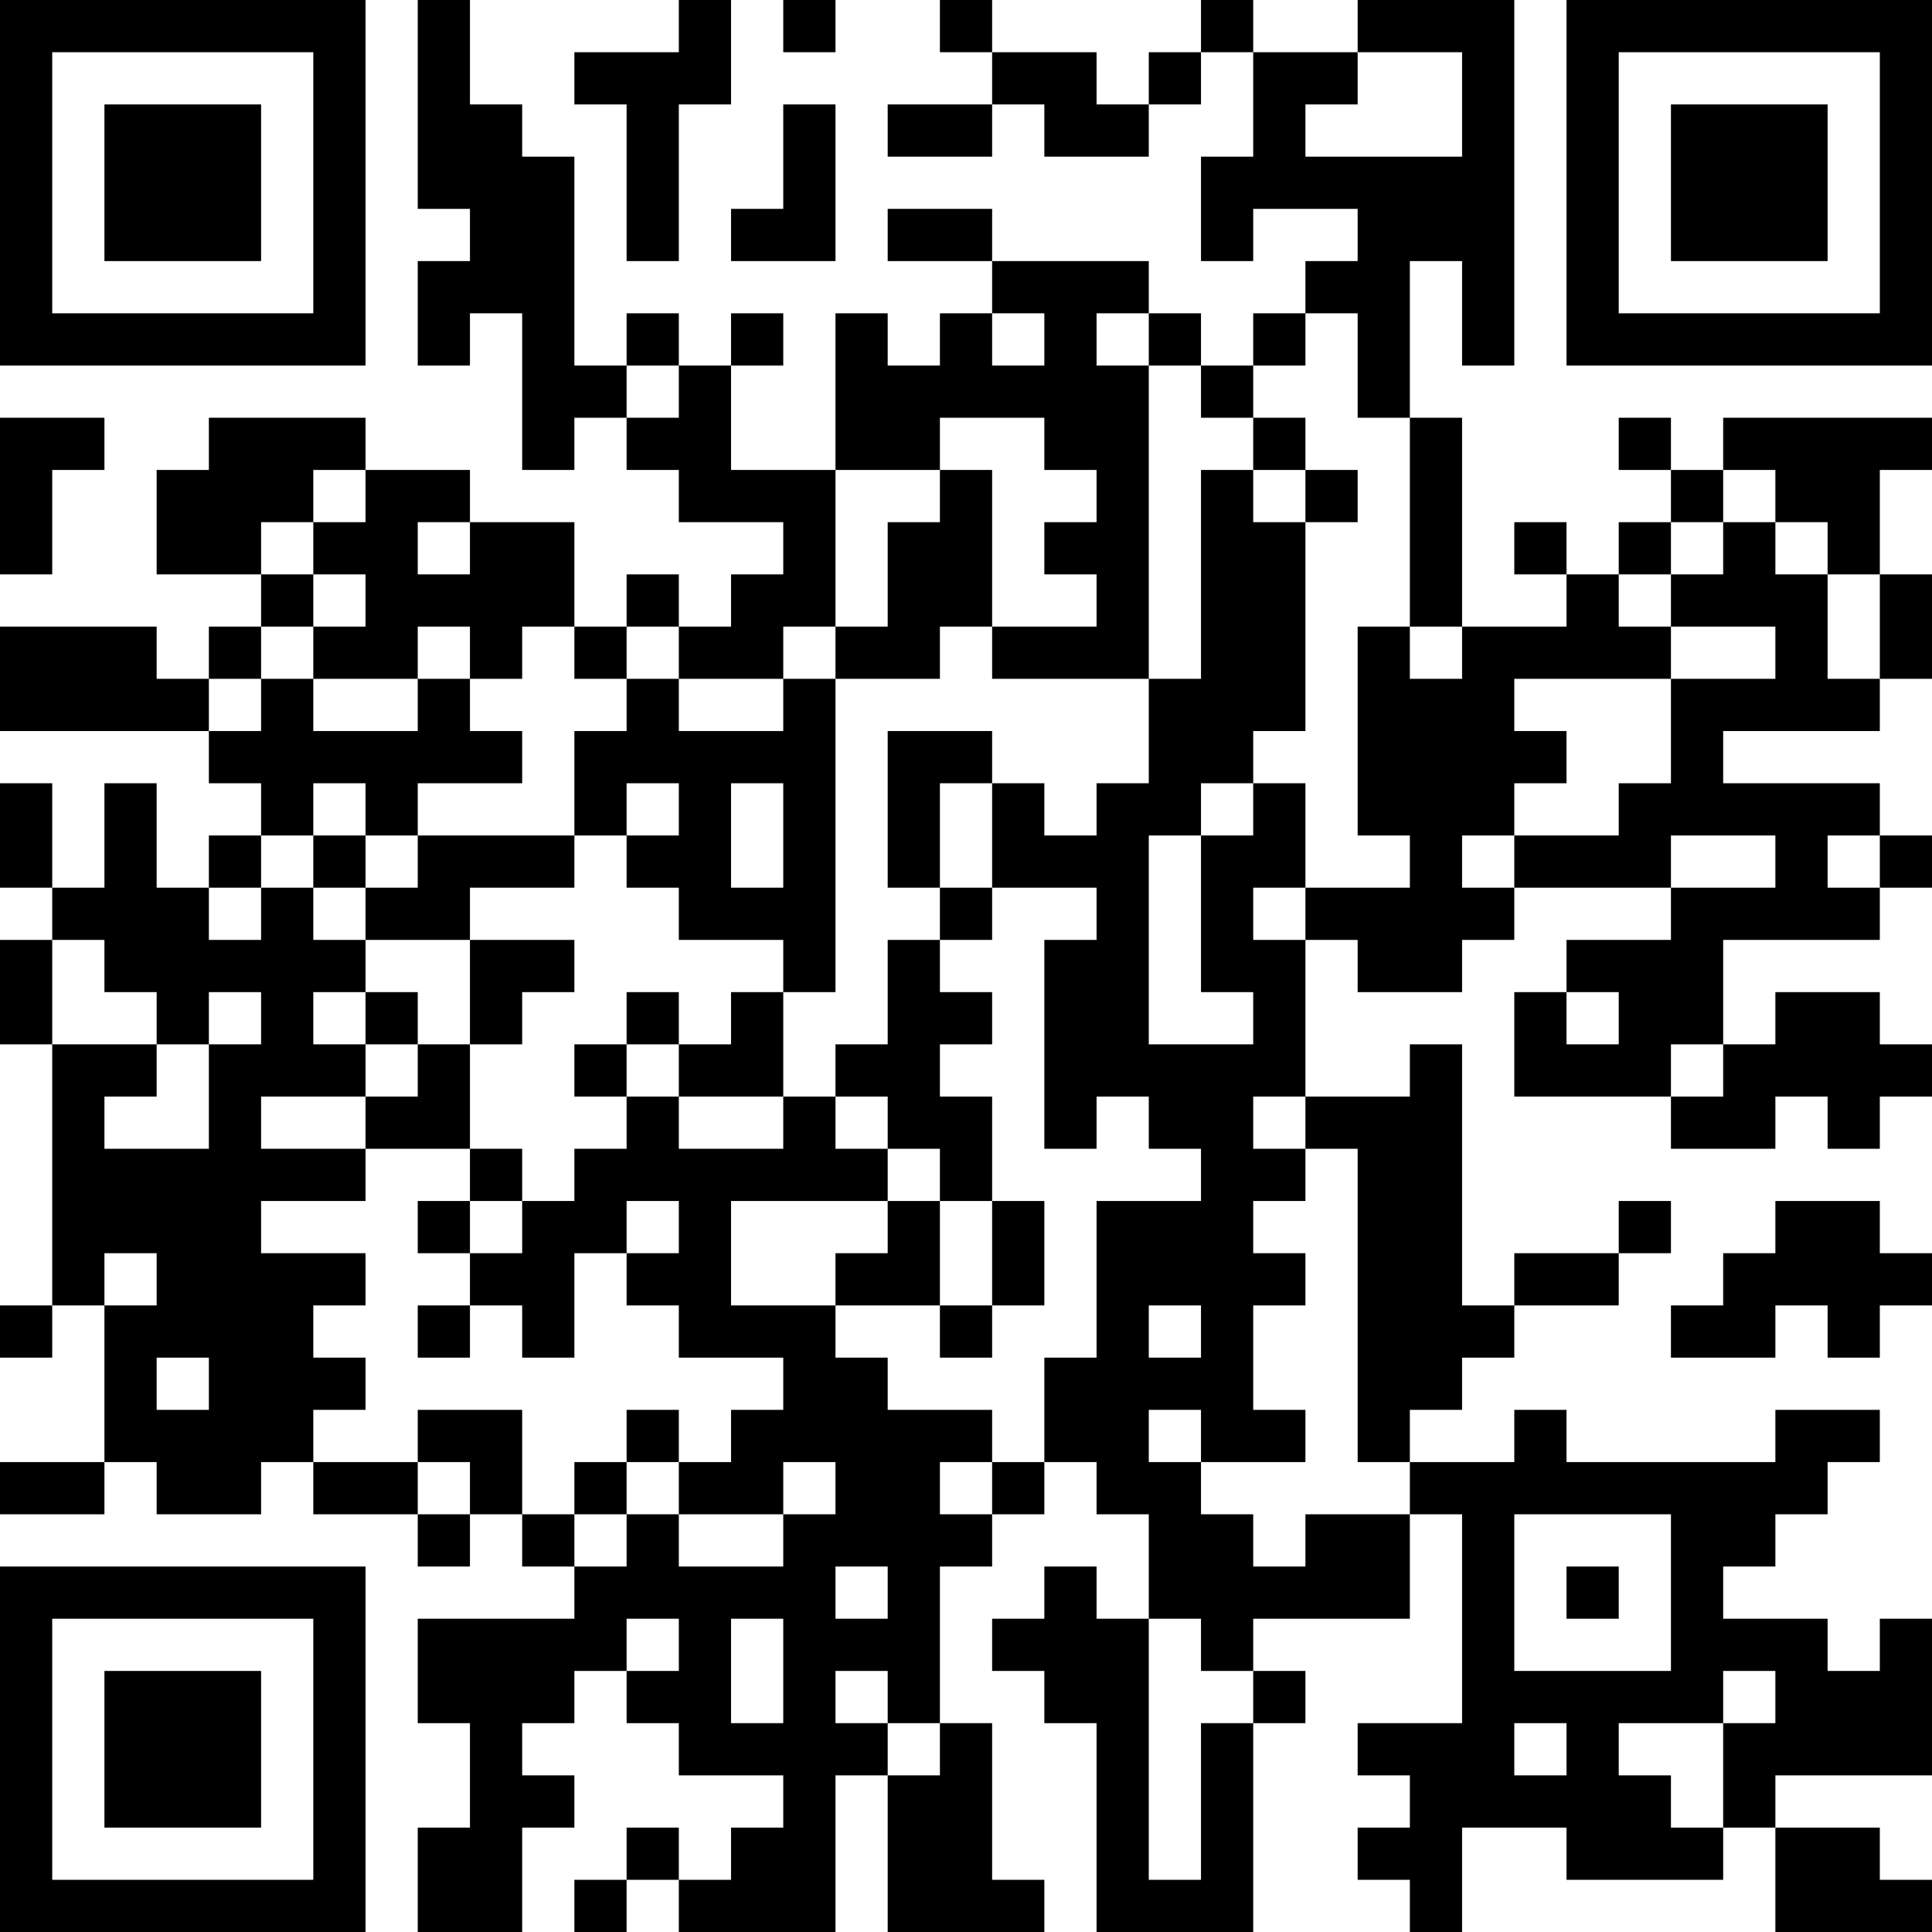 <?xml version="1.0" encoding="UTF-8"?>
<svg xmlns="http://www.w3.org/2000/svg" version="1.1" width="400" height="400" viewBox="0 0 400 400"><rect x="0" y="0" width="400" height="400" fill="#ffffff"/><g transform="scale(10.811)"><g transform="translate(0,0)"><path fill-rule="evenodd" d="M8 0L8 4L9 4L9 5L8 5L8 7L9 7L9 6L10 6L10 9L11 9L11 8L12 8L12 9L13 9L13 10L15 10L15 11L14 11L14 12L13 12L13 11L12 11L12 12L11 12L11 10L9 10L9 9L7 9L7 8L4 8L4 9L3 9L3 11L5 11L5 12L4 12L4 13L3 13L3 12L0 12L0 14L4 14L4 15L5 15L5 16L4 16L4 17L3 17L3 15L2 15L2 17L1 17L1 15L0 15L0 17L1 17L1 18L0 18L0 20L1 20L1 25L0 25L0 26L1 26L1 25L2 25L2 28L0 28L0 29L2 29L2 28L3 28L3 29L5 29L5 28L6 28L6 29L8 29L8 30L9 30L9 29L10 29L10 30L11 30L11 31L8 31L8 33L9 33L9 35L8 35L8 37L10 37L10 35L11 35L11 34L10 34L10 33L11 33L11 32L12 32L12 33L13 33L13 34L15 34L15 35L14 35L14 36L13 36L13 35L12 35L12 36L11 36L11 37L12 37L12 36L13 36L13 37L16 37L16 34L17 34L17 37L20 37L20 36L19 36L19 33L18 33L18 30L19 30L19 29L20 29L20 28L21 28L21 29L22 29L22 31L21 31L21 30L20 30L20 31L19 31L19 32L20 32L20 33L21 33L21 37L24 37L24 33L25 33L25 32L24 32L24 31L27 31L27 29L28 29L28 33L26 33L26 34L27 34L27 35L26 35L26 36L27 36L27 37L28 37L28 35L30 35L30 36L33 36L33 35L34 35L34 37L37 37L37 36L36 36L36 35L34 35L34 34L37 34L37 31L36 31L36 32L35 32L35 31L33 31L33 30L34 30L34 29L35 29L35 28L36 28L36 27L34 27L34 28L30 28L30 27L29 27L29 28L27 28L27 27L28 27L28 26L29 26L29 25L31 25L31 24L32 24L32 23L31 23L31 24L29 24L29 25L28 25L28 20L27 20L27 21L25 21L25 18L26 18L26 19L28 19L28 18L29 18L29 17L32 17L32 18L30 18L30 19L29 19L29 21L32 21L32 22L34 22L34 21L35 21L35 22L36 22L36 21L37 21L37 20L36 20L36 19L34 19L34 20L33 20L33 18L36 18L36 17L37 17L37 16L36 16L36 15L33 15L33 14L36 14L36 13L37 13L37 11L36 11L36 9L37 9L37 8L33 8L33 9L32 9L32 8L31 8L31 9L32 9L32 10L31 10L31 11L30 11L30 10L29 10L29 11L30 11L30 12L28 12L28 8L27 8L27 5L28 5L28 7L29 7L29 0L26 0L26 1L24 1L24 0L23 0L23 1L22 1L22 2L21 2L21 1L19 1L19 0L18 0L18 1L19 1L19 2L17 2L17 3L19 3L19 2L20 2L20 3L22 3L22 2L23 2L23 1L24 1L24 3L23 3L23 5L24 5L24 4L26 4L26 5L25 5L25 6L24 6L24 7L23 7L23 6L22 6L22 5L19 5L19 4L17 4L17 5L19 5L19 6L18 6L18 7L17 7L17 6L16 6L16 9L14 9L14 7L15 7L15 6L14 6L14 7L13 7L13 6L12 6L12 7L11 7L11 3L10 3L10 2L9 2L9 0ZM13 0L13 1L11 1L11 2L12 2L12 5L13 5L13 2L14 2L14 0ZM15 0L15 1L16 1L16 0ZM26 1L26 2L25 2L25 3L28 3L28 1ZM15 2L15 4L14 4L14 5L16 5L16 2ZM19 6L19 7L20 7L20 6ZM21 6L21 7L22 7L22 13L19 13L19 12L21 12L21 11L20 11L20 10L21 10L21 9L20 9L20 8L18 8L18 9L16 9L16 12L15 12L15 13L13 13L13 12L12 12L12 13L11 13L11 12L10 12L10 13L9 13L9 12L8 12L8 13L6 13L6 12L7 12L7 11L6 11L6 10L7 10L7 9L6 9L6 10L5 10L5 11L6 11L6 12L5 12L5 13L4 13L4 14L5 14L5 13L6 13L6 14L8 14L8 13L9 13L9 14L10 14L10 15L8 15L8 16L7 16L7 15L6 15L6 16L5 16L5 17L4 17L4 18L5 18L5 17L6 17L6 18L7 18L7 19L6 19L6 20L7 20L7 21L5 21L5 22L7 22L7 23L5 23L5 24L7 24L7 25L6 25L6 26L7 26L7 27L6 27L6 28L8 28L8 29L9 29L9 28L8 28L8 27L10 27L10 29L11 29L11 30L12 30L12 29L13 29L13 30L15 30L15 29L16 29L16 28L15 28L15 29L13 29L13 28L14 28L14 27L15 27L15 26L13 26L13 25L12 25L12 24L13 24L13 23L12 23L12 24L11 24L11 26L10 26L10 25L9 25L9 24L10 24L10 23L11 23L11 22L12 22L12 21L13 21L13 22L15 22L15 21L16 21L16 22L17 22L17 23L14 23L14 25L16 25L16 26L17 26L17 27L19 27L19 28L18 28L18 29L19 29L19 28L20 28L20 26L21 26L21 23L23 23L23 22L22 22L22 21L21 21L21 22L20 22L20 18L21 18L21 17L19 17L19 15L20 15L20 16L21 16L21 15L22 15L22 13L23 13L23 9L24 9L24 10L25 10L25 14L24 14L24 15L23 15L23 16L22 16L22 20L24 20L24 19L23 19L23 16L24 16L24 15L25 15L25 17L24 17L24 18L25 18L25 17L27 17L27 16L26 16L26 12L27 12L27 13L28 13L28 12L27 12L27 8L26 8L26 6L25 6L25 7L24 7L24 8L23 8L23 7L22 7L22 6ZM12 7L12 8L13 8L13 7ZM0 8L0 11L1 11L1 9L2 9L2 8ZM24 8L24 9L25 9L25 10L26 10L26 9L25 9L25 8ZM18 9L18 10L17 10L17 12L16 12L16 13L15 13L15 14L13 14L13 13L12 13L12 14L11 14L11 16L8 16L8 17L7 17L7 16L6 16L6 17L7 17L7 18L9 18L9 20L8 20L8 19L7 19L7 20L8 20L8 21L7 21L7 22L9 22L9 23L8 23L8 24L9 24L9 23L10 23L10 22L9 22L9 20L10 20L10 19L11 19L11 18L9 18L9 17L11 17L11 16L12 16L12 17L13 17L13 18L15 18L15 19L14 19L14 20L13 20L13 19L12 19L12 20L11 20L11 21L12 21L12 20L13 20L13 21L15 21L15 19L16 19L16 13L18 13L18 12L19 12L19 9ZM33 9L33 10L32 10L32 11L31 11L31 12L32 12L32 13L29 13L29 14L30 14L30 15L29 15L29 16L28 16L28 17L29 17L29 16L31 16L31 15L32 15L32 13L34 13L34 12L32 12L32 11L33 11L33 10L34 10L34 11L35 11L35 13L36 13L36 11L35 11L35 10L34 10L34 9ZM8 10L8 11L9 11L9 10ZM17 14L17 17L18 17L18 18L17 18L17 20L16 20L16 21L17 21L17 22L18 22L18 23L17 23L17 24L16 24L16 25L18 25L18 26L19 26L19 25L20 25L20 23L19 23L19 21L18 21L18 20L19 20L19 19L18 19L18 18L19 18L19 17L18 17L18 15L19 15L19 14ZM12 15L12 16L13 16L13 15ZM14 15L14 17L15 17L15 15ZM32 16L32 17L34 17L34 16ZM35 16L35 17L36 17L36 16ZM1 18L1 20L3 20L3 21L2 21L2 22L4 22L4 20L5 20L5 19L4 19L4 20L3 20L3 19L2 19L2 18ZM30 19L30 20L31 20L31 19ZM32 20L32 21L33 21L33 20ZM24 21L24 22L25 22L25 23L24 23L24 24L25 24L25 25L24 25L24 27L25 27L25 28L23 28L23 27L22 27L22 28L23 28L23 29L24 29L24 30L25 30L25 29L27 29L27 28L26 28L26 22L25 22L25 21ZM18 23L18 25L19 25L19 23ZM34 23L34 24L33 24L33 25L32 25L32 26L34 26L34 25L35 25L35 26L36 26L36 25L37 25L37 24L36 24L36 23ZM2 24L2 25L3 25L3 24ZM8 25L8 26L9 26L9 25ZM22 25L22 26L23 26L23 25ZM3 26L3 27L4 27L4 26ZM12 27L12 28L11 28L11 29L12 29L12 28L13 28L13 27ZM29 29L29 32L32 32L32 29ZM16 30L16 31L17 31L17 30ZM30 30L30 31L31 31L31 30ZM12 31L12 32L13 32L13 31ZM14 31L14 33L15 33L15 31ZM22 31L22 36L23 36L23 33L24 33L24 32L23 32L23 31ZM16 32L16 33L17 33L17 34L18 34L18 33L17 33L17 32ZM33 32L33 33L31 33L31 34L32 34L32 35L33 35L33 33L34 33L34 32ZM29 33L29 34L30 34L30 33ZM0 0L0 7L7 7L7 0ZM1 1L1 6L6 6L6 1ZM2 2L2 5L5 5L5 2ZM30 0L30 7L37 7L37 0ZM31 1L31 6L36 6L36 1ZM32 2L32 5L35 5L35 2ZM0 30L0 37L7 37L7 30ZM1 31L1 36L6 36L6 31ZM2 32L2 35L5 35L5 32Z" fill="#000000"/></g></g></svg>
